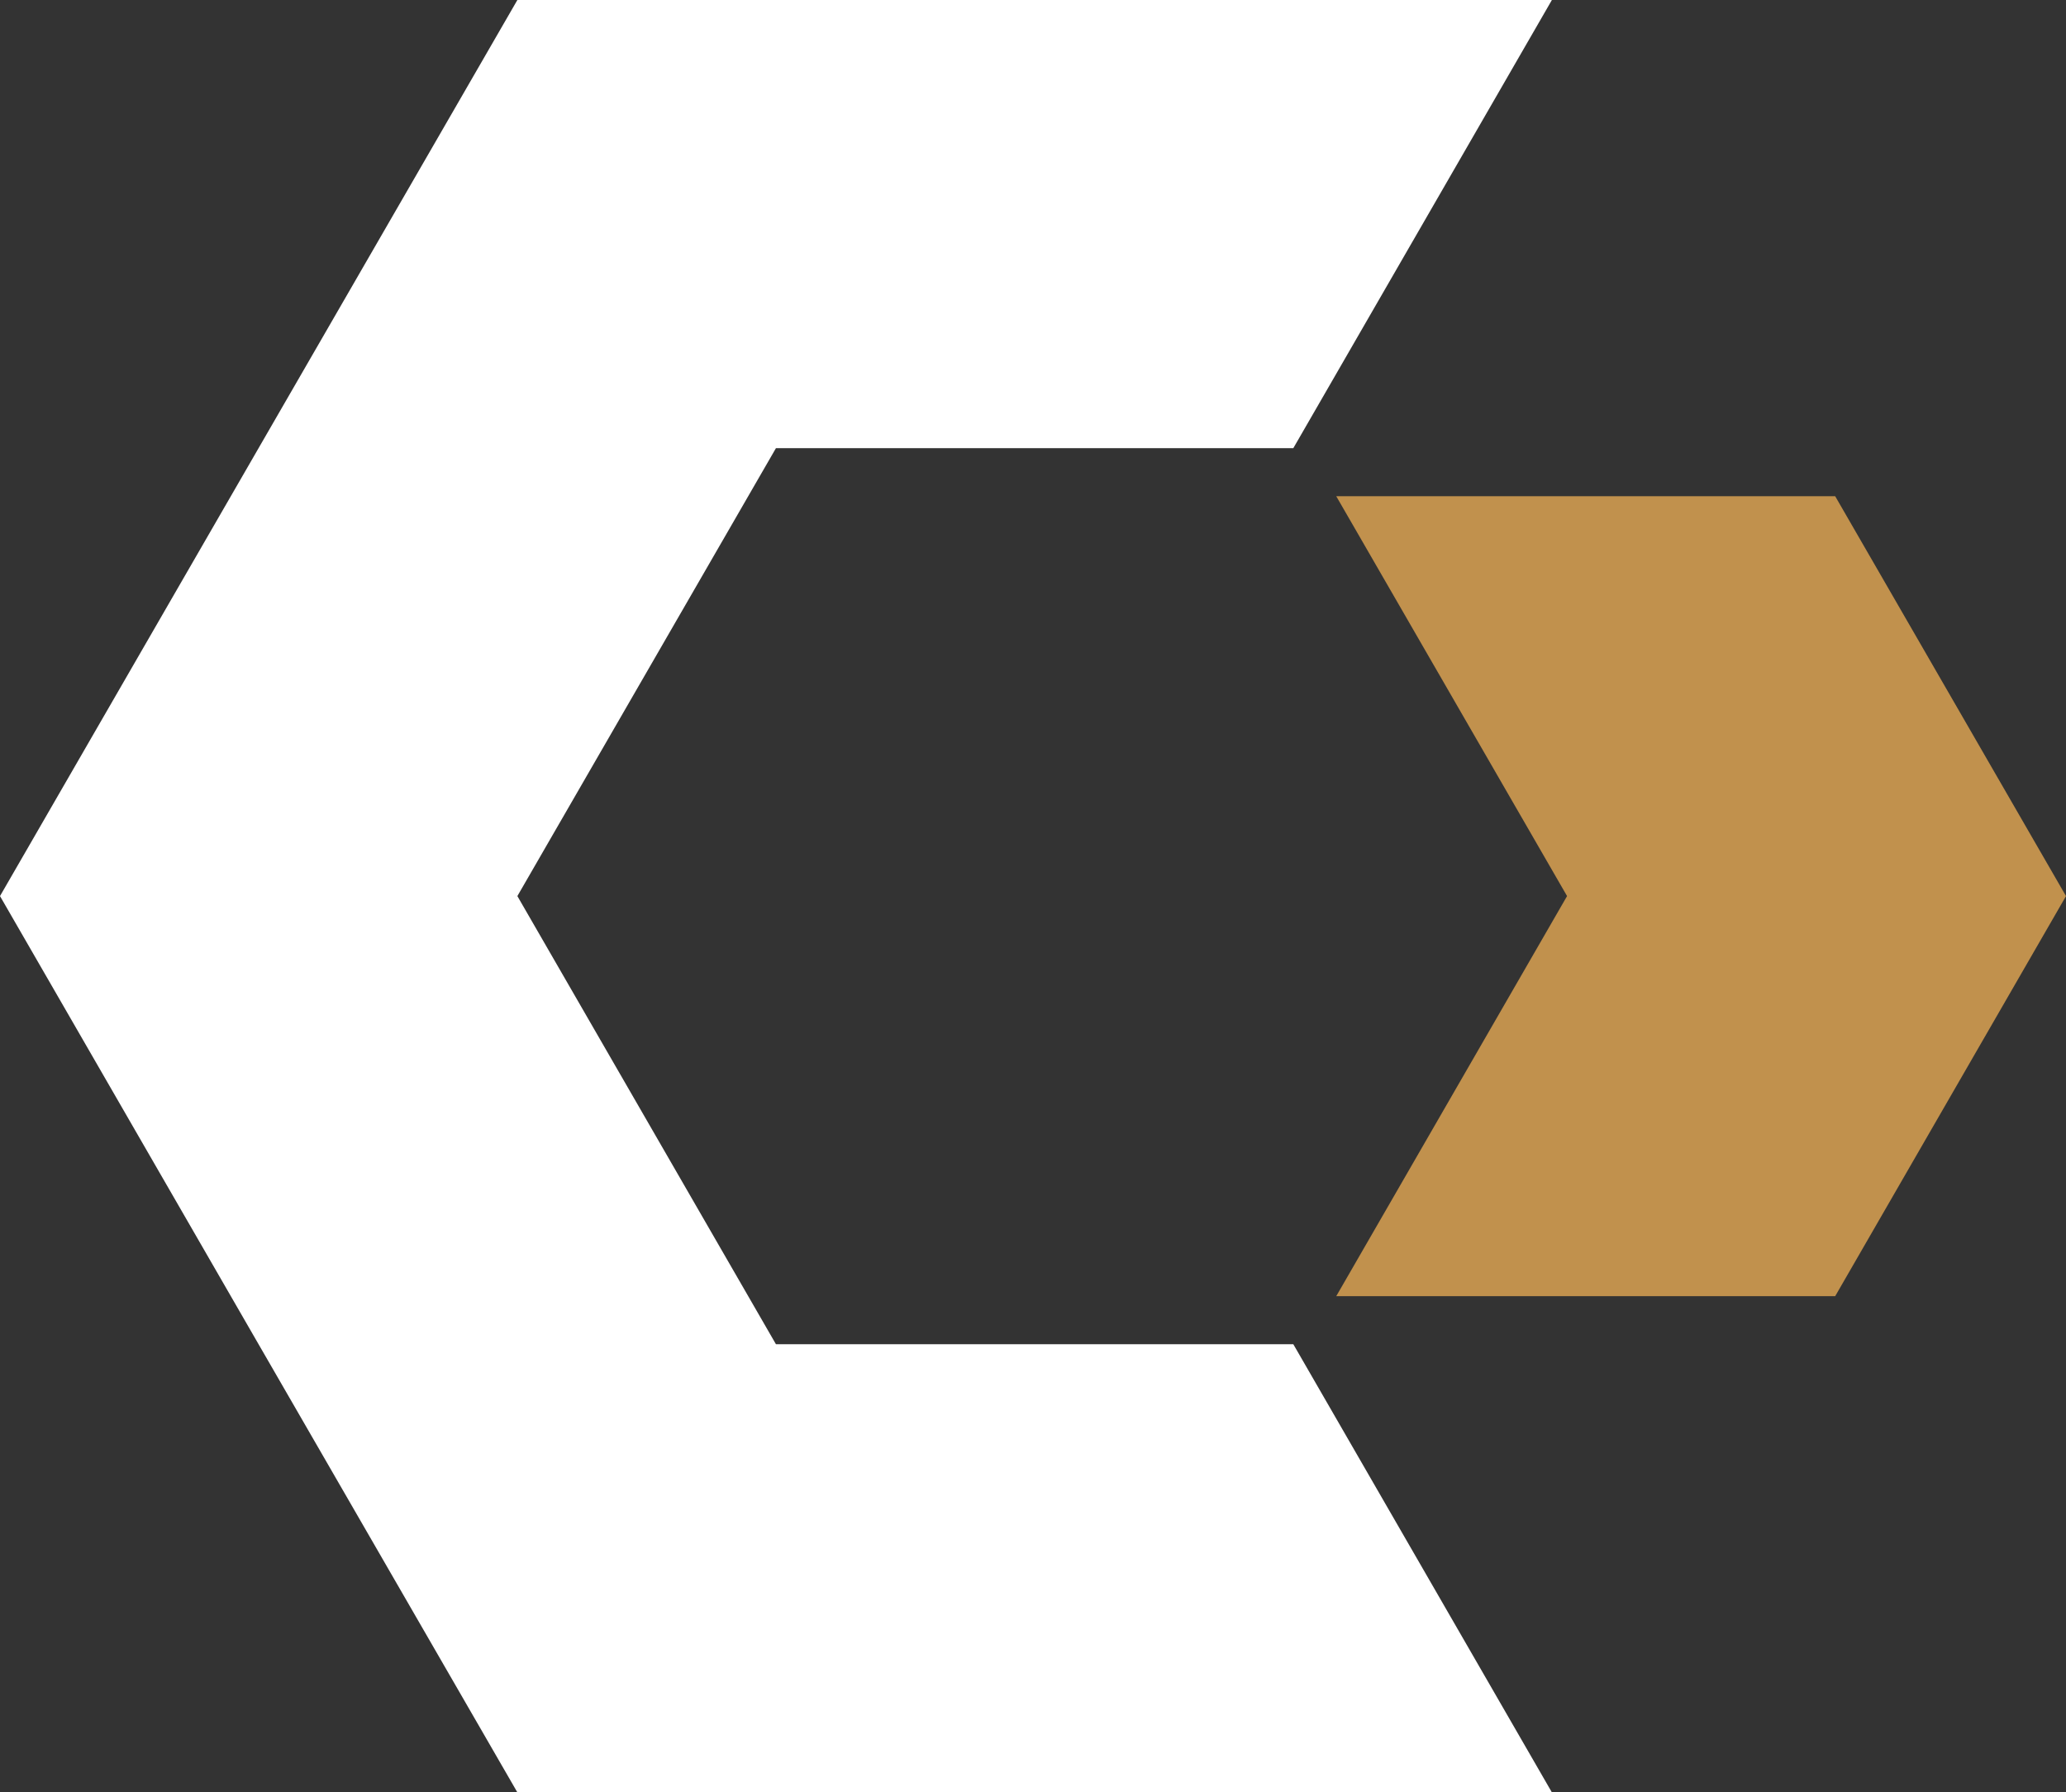 <svg version="1.1" preserveAspectRatio='xMinYMin' xmlns="http://www.w3.org/2000/svg" xmlns:xlink="http://www.w3.org/1999/xlink" x="0px" y="0px"
	 viewBox="0 0 88.53 76.79" xml:space="preserve">
<rect x="0" y="0" width="88.53" height="76.79" fill="#333333" stroke="none"/>
<style type="text/css">
	.st0{fill:#FFFFFF;}
	.st1{fill:#C1914D;}
</style>
<g>
	<polygon class="st0" points="11.08,57.59 22.17,76.79 44.33,76.79 66.5,76.79 55.42,57.59 33.25,57.59 22.17,38.39 33.25,19.2 
		55.42,19.2 66.5,0 44.33,0 22.17,0 11.08,19.2 0,38.39 	"/>
	<polygon class="st1" points="78.64,21.26 57.26,21.26 67.15,38.39 57.26,55.53 78.64,55.53 88.53,38.39 	"/>
</g>
</svg>

